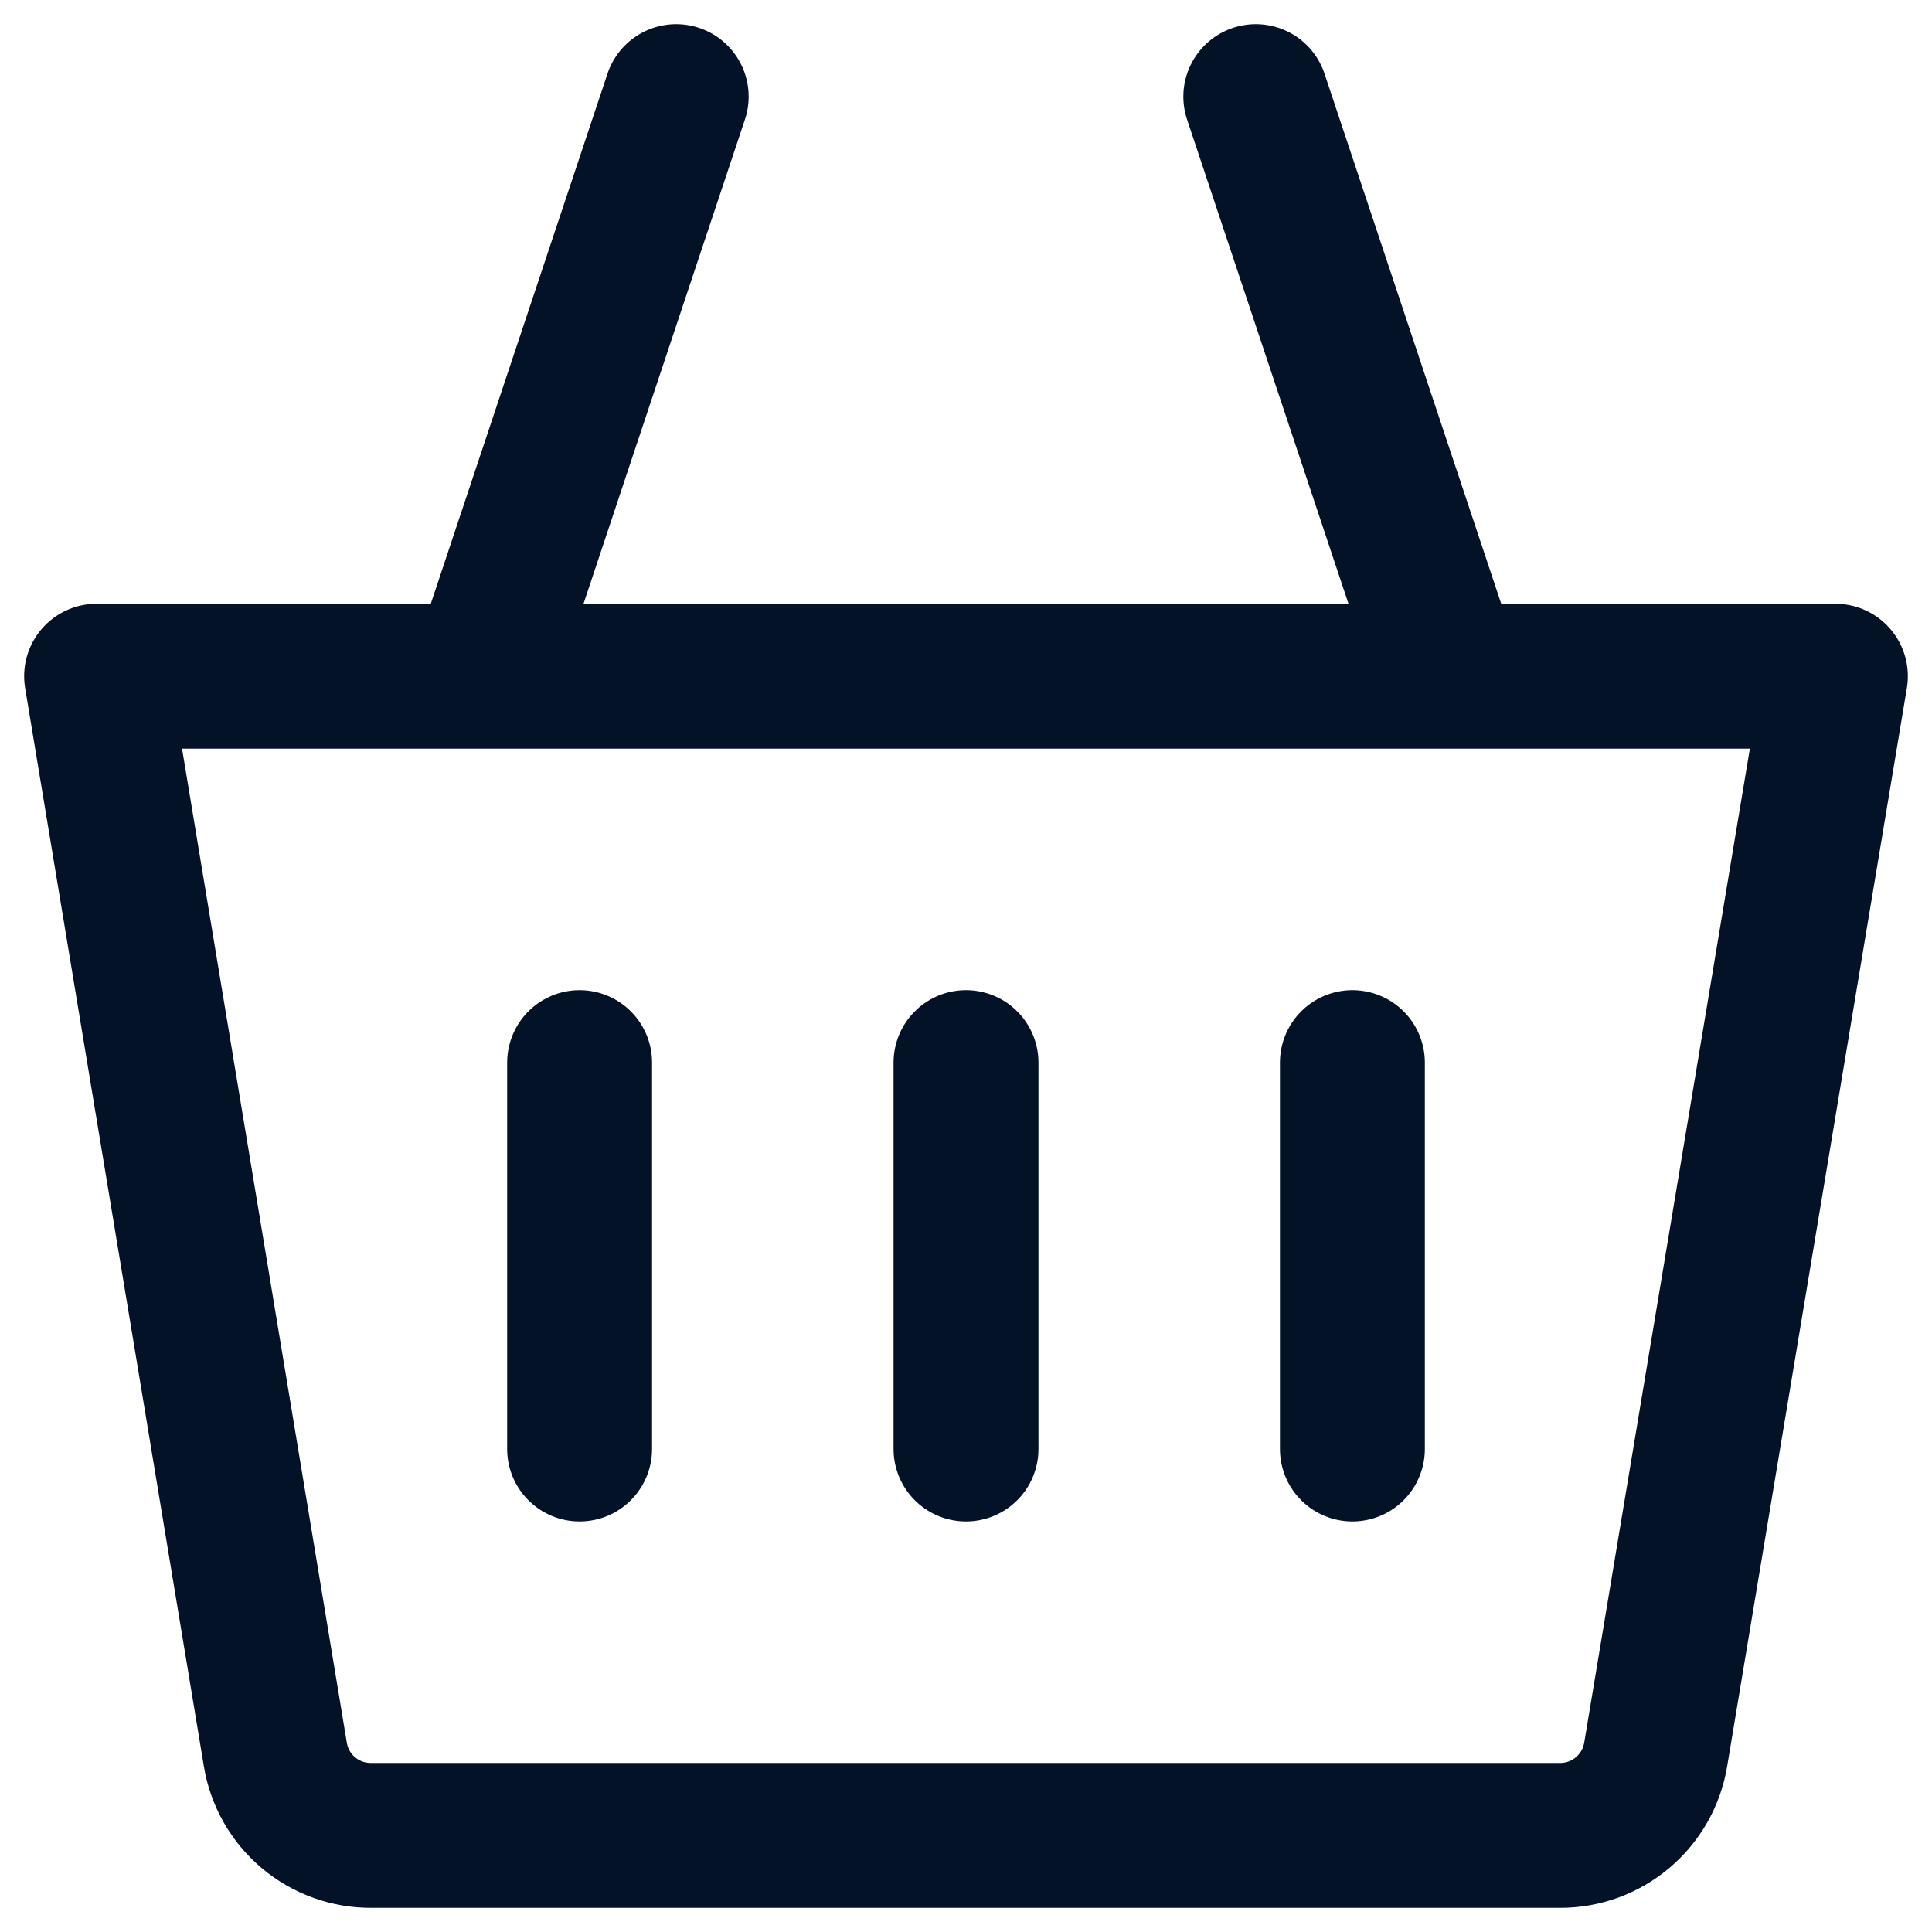<svg width="20" height="20" viewBox="0 0 20 20" fill="none" xmlns="http://www.w3.org/2000/svg">
<path d="M14 15V11M16.15 19H3.85C3.61 19.003 3.377 18.92 3.194 18.766C3.01 18.612 2.888 18.397 2.85 18.16L1 7H19L17.14 18.16C17.102 18.395 16.981 18.608 16.8 18.762C16.618 18.916 16.388 19.001 16.15 19V19ZM7 1L5 7L7 1ZM13 1L15 7L13 1ZM10 15V11V15ZM6 15V11V15Z" stroke="#041228" stroke-width="1.5" stroke-linecap="round" stroke-linejoin="round"/>
</svg>
